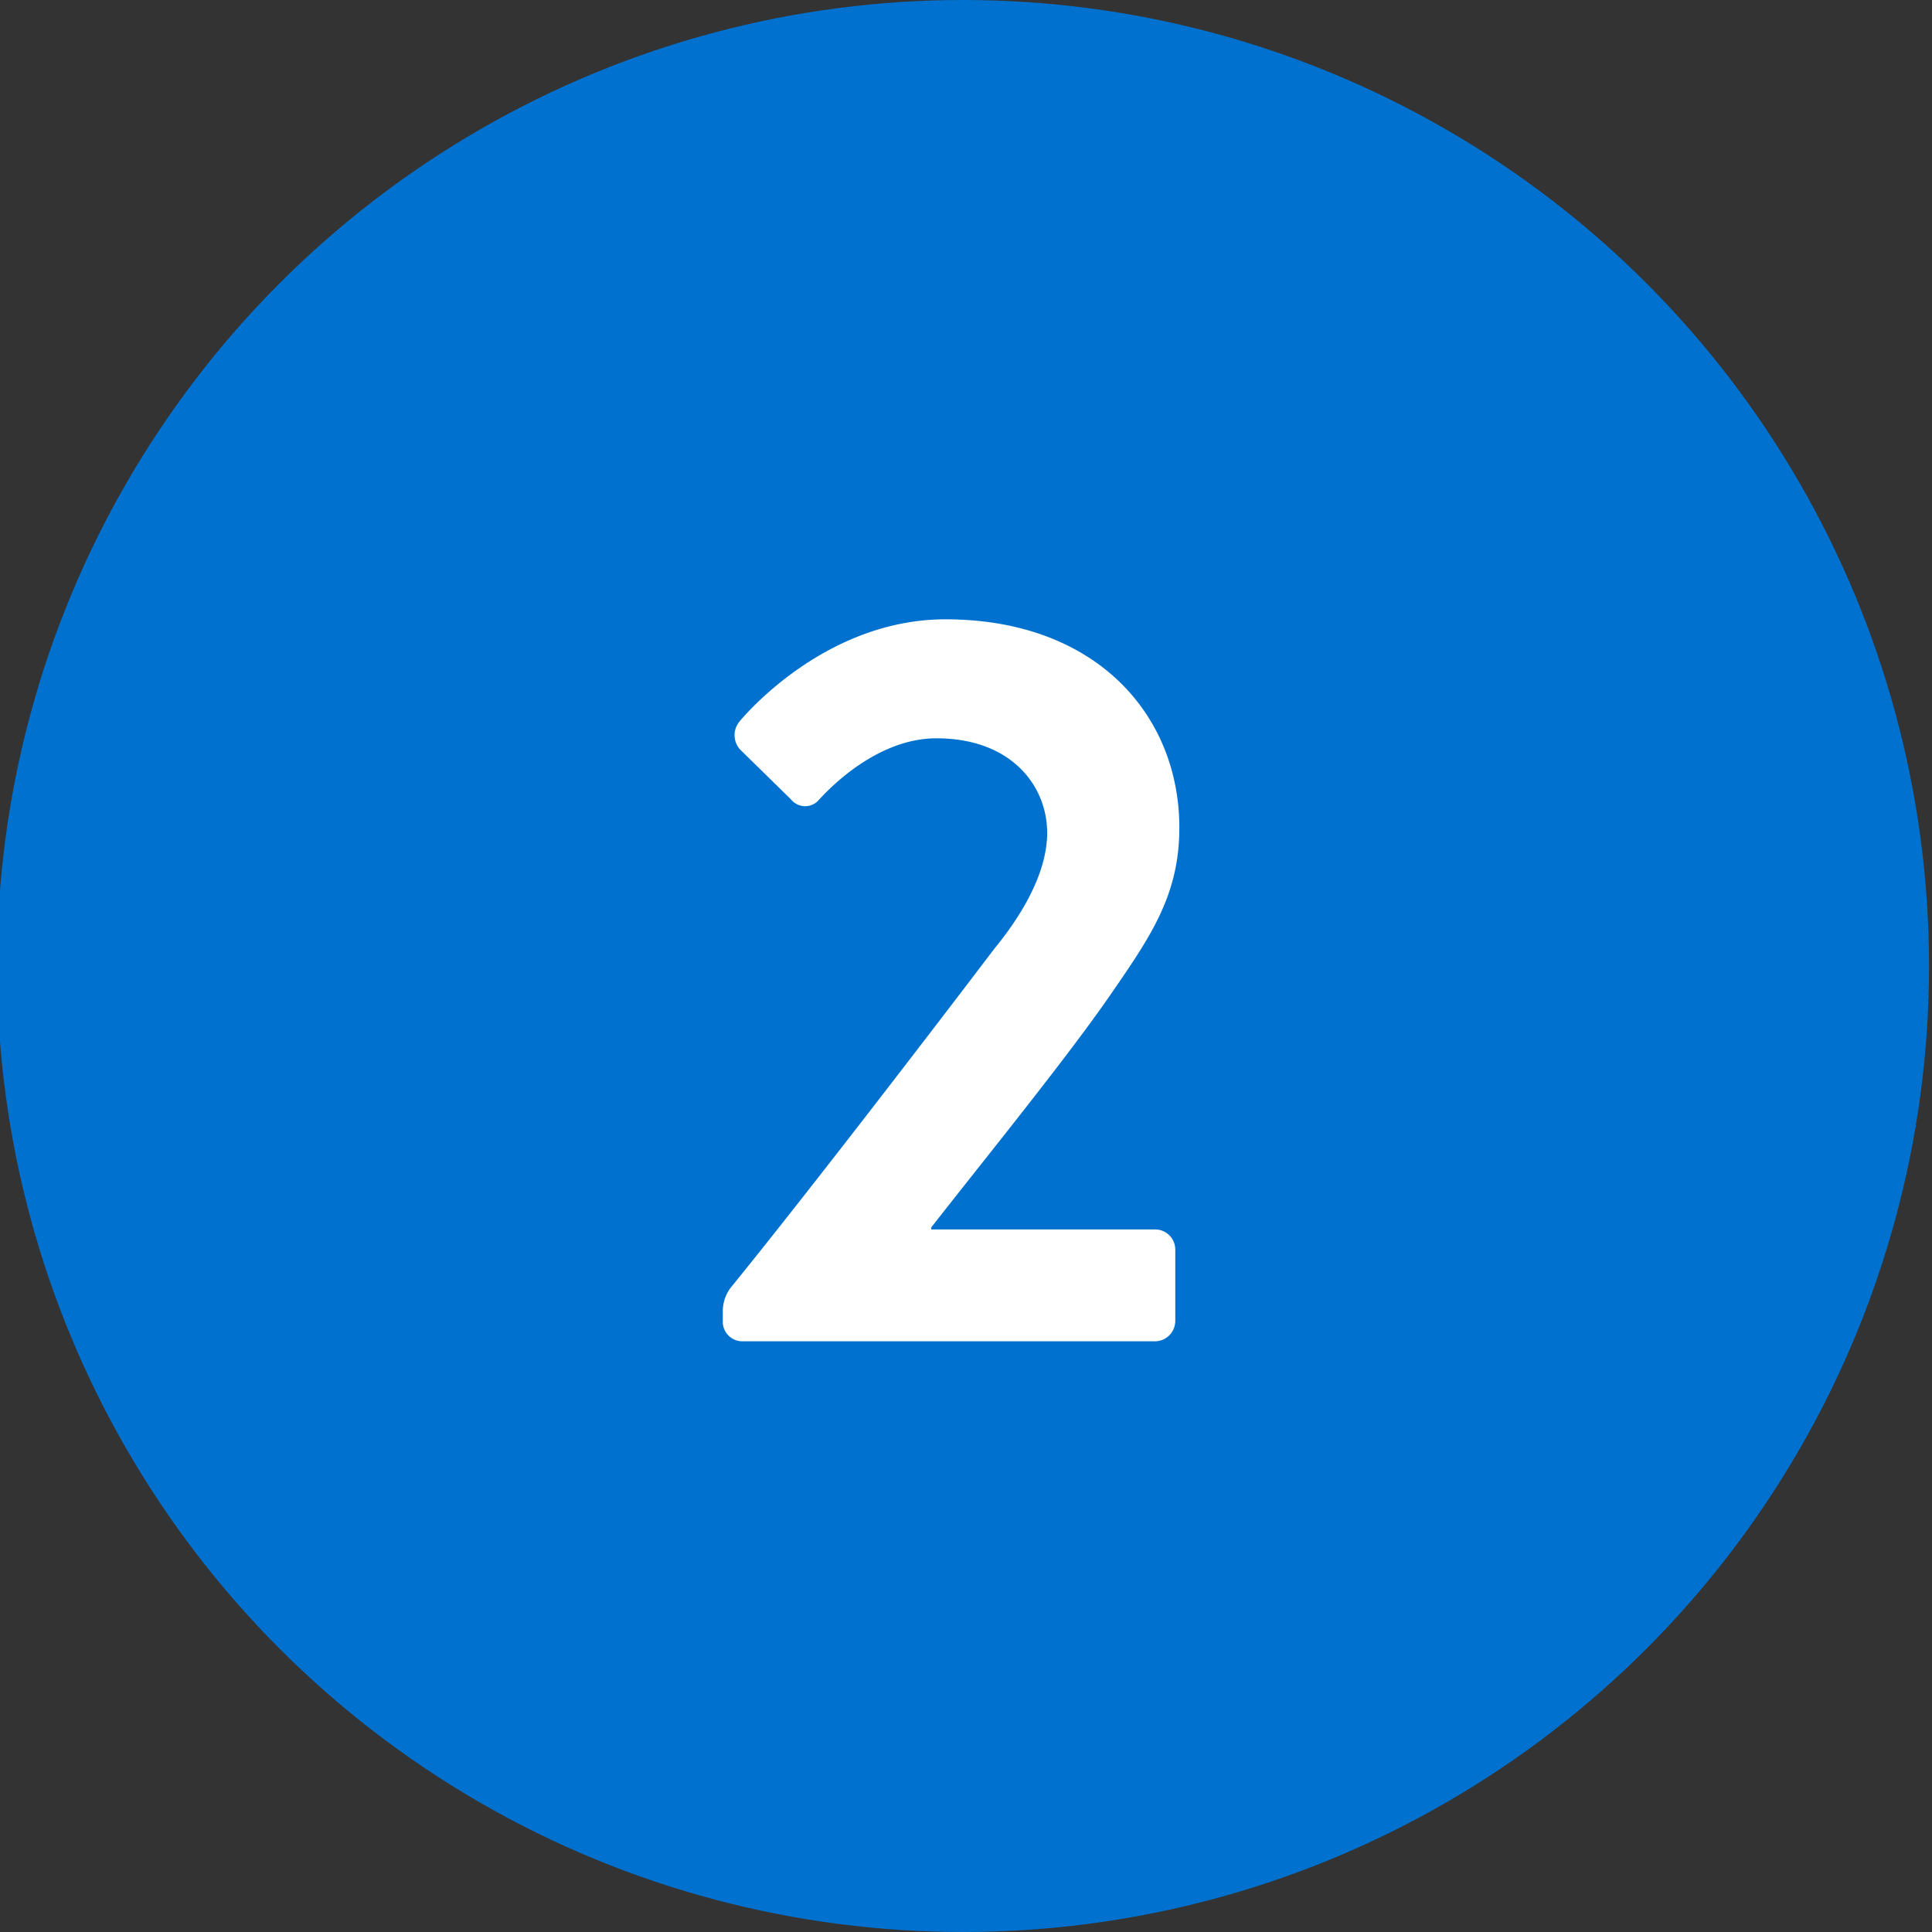 <svg xmlns="http://www.w3.org/2000/svg" xmlns:xlink="http://www.w3.org/1999/xlink" width="300" height="300" viewBox="0 0 300 300">
  <rect x="0" y="0" width="300" height="300" fill="#333333" stroke="none"/>
  <defs>
    <clipPath id="clip-WMC-134_Transfer_Money_-_Icon_-_2">
      <rect width="300" height="300"/>
    </clipPath>
  </defs>
  <g id="WMC-134_Transfer_Money_-_Icon_-_2" data-name="WMC-134 Transfer Money - Icon - 2" clip-path="url(#clip-WMC-134_Transfer_Money_-_Icon_-_2)">
    <g id="Group_4298" data-name="Group 4298" transform="translate(-107.71 -107.71)">
      <g id="Set_up_direct_deposit_and_opt-in_today_-_2" data-name="Set up direct deposit and opt-in today - 2" transform="translate(107.25 107.71)">
        <ellipse id="Ellipse_8" data-name="Ellipse 8" cx="150" cy="150" rx="150" ry="150" transform="translate(0 0)" fill="#0071ce"/>
        <path id="Path_1916" data-name="Path 1916" d="M64,110.787v-.316C72.525,99.576,84.841,84.419,91.63,74.629,97.946,65.471,102.525,59,102.525,48.418c0-17.526-12.947-32.368-36.316-32.368C46.946,16.05,34.156,32,34.156,32a3.324,3.324,0,0,0,.158,4.263L42.209,44a2.824,2.824,0,0,0,4.421,0c3.632-3.947,10.421-9.474,18.158-9.474C76.472,34.524,82,41.945,82,49.208c0,5.526-3.158,11.842-8.211,18-10.421,13.737-29.842,39-40.895,52.579a6.059,6.059,0,0,0-1.263,3.632V125a3.036,3.036,0,0,0,3,3.158H98.735A3.167,3.167,0,0,0,101.893,125V113.787a3.139,3.139,0,0,0-3.158-3Z" transform="translate(81.064 80.118)" fill="#fff"/>
      </g>
    </g>
  </g>
</svg>
